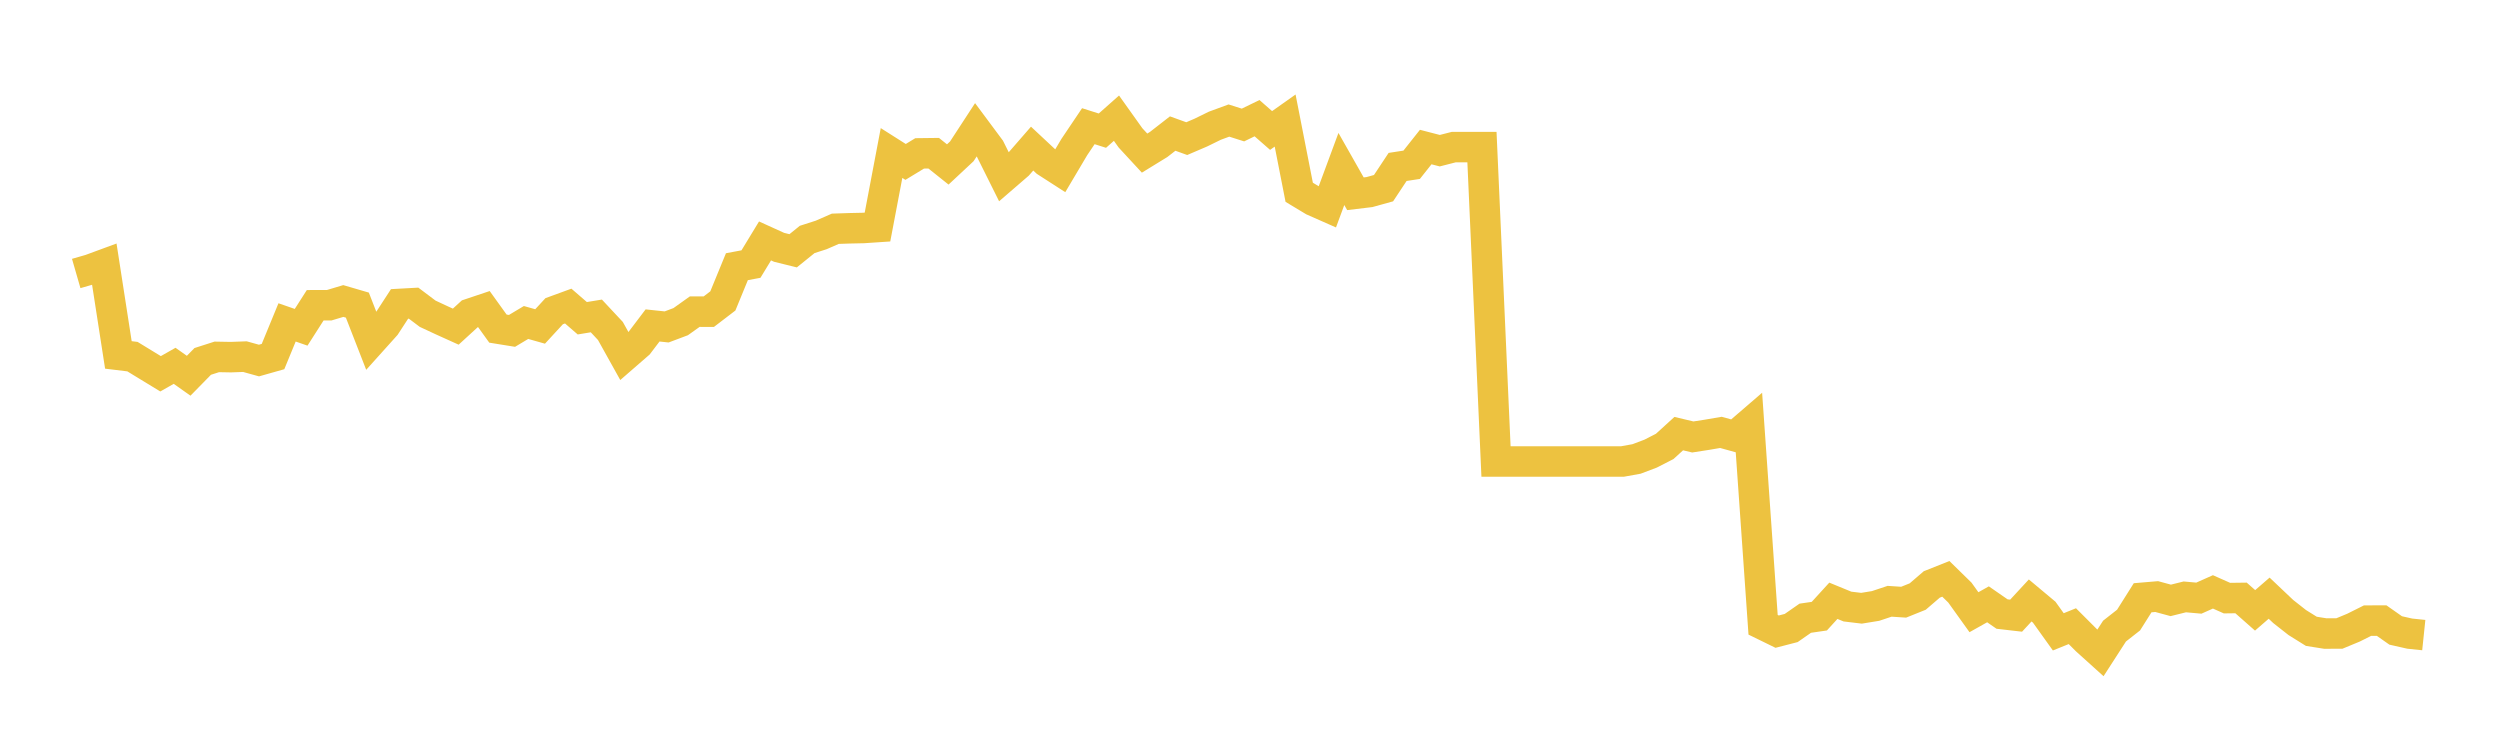 <svg width="164" height="48" xmlns="http://www.w3.org/2000/svg" xmlns:xlink="http://www.w3.org/1999/xlink"><path fill="none" stroke="rgb(237,194,64)" stroke-width="2" d="M5,17.941L5.922,17.675L6.844,17.335L7.766,23.283L8.689,23.395L9.611,23.958L10.533,24.52L11.455,23.997L12.377,24.649L13.299,23.708L14.222,23.412L15.144,23.429L16.066,23.395L16.988,23.651L17.91,23.39L18.832,21.149L19.754,21.47L20.677,20.025L21.599,20.022L22.521,19.746L23.443,20.016L24.365,22.383L25.287,21.357L26.21,19.938L27.132,19.887L28.054,20.581L28.976,21.011L29.898,21.428L30.82,20.584L31.743,20.275L32.665,21.557L33.587,21.706L34.509,21.155L35.431,21.416L36.353,20.415L37.275,20.078L38.198,20.877L39.12,20.725L40.042,21.711L40.964,23.367L41.886,22.566L42.808,21.349L43.731,21.447L44.653,21.101L45.575,20.444L46.497,20.446L47.419,19.741L48.341,17.495L49.263,17.323L50.186,15.805L51.108,16.224L52.03,16.452L52.952,15.707L53.874,15.411L54.796,15.007L55.719,14.976L56.641,14.956L57.563,14.894L58.485,10.037L59.407,10.622L60.329,10.062L61.251,10.051L62.174,10.788L63.096,9.927L64.018,8.514L64.94,9.754L65.862,11.605L66.784,10.809L67.707,9.748L68.629,10.61L69.551,11.204L70.473,9.649L71.395,8.278L72.317,8.571L73.24,7.752L74.162,9.046L75.084,10.044L76.006,9.478L76.928,8.761L77.85,9.094L78.772,8.699L79.695,8.247L80.617,7.908L81.539,8.201L82.461,7.752L83.383,8.56L84.305,7.908L85.228,12.614L86.15,13.169L87.072,13.576L87.994,11.085L88.916,12.711L89.838,12.6L90.76,12.344L91.683,10.951L92.605,10.809L93.527,9.646L94.449,9.885L95.371,9.649L96.293,9.649L97.216,9.649L98.138,30.274L99.06,30.274L99.982,30.274L100.904,30.274L101.826,30.274L102.749,30.274L103.671,30.274L104.593,30.274L105.515,30.274L106.437,30.274L107.359,30.107L108.281,29.758L109.204,29.285L110.126,28.445L111.048,28.665L111.97,28.522L112.892,28.364L113.814,28.619L114.737,27.824L115.659,40.985L116.581,41.436L117.503,41.197L118.425,40.555L119.347,40.421L120.269,39.411L121.192,39.79L122.114,39.901L123.036,39.751L123.958,39.444L124.88,39.504L125.802,39.133L126.725,38.339L127.647,37.973L128.569,38.875L129.491,40.161L130.413,39.643L131.335,40.282L132.257,40.388L133.18,39.39L134.102,40.161L135.024,41.449L135.946,41.076L136.868,41.998L137.79,42.83L138.713,41.4L139.635,40.676L140.557,39.213L141.479,39.135L142.401,39.385L143.323,39.156L144.246,39.238L145.168,38.827L146.09,39.237L147.012,39.225L147.934,40.039L148.856,39.24L149.778,40.114L150.701,40.839L151.623,41.414L152.545,41.561L153.467,41.556L154.389,41.174L155.311,40.713L156.234,40.71L157.156,41.357L158.078,41.566L159,41.662"></path></svg>
